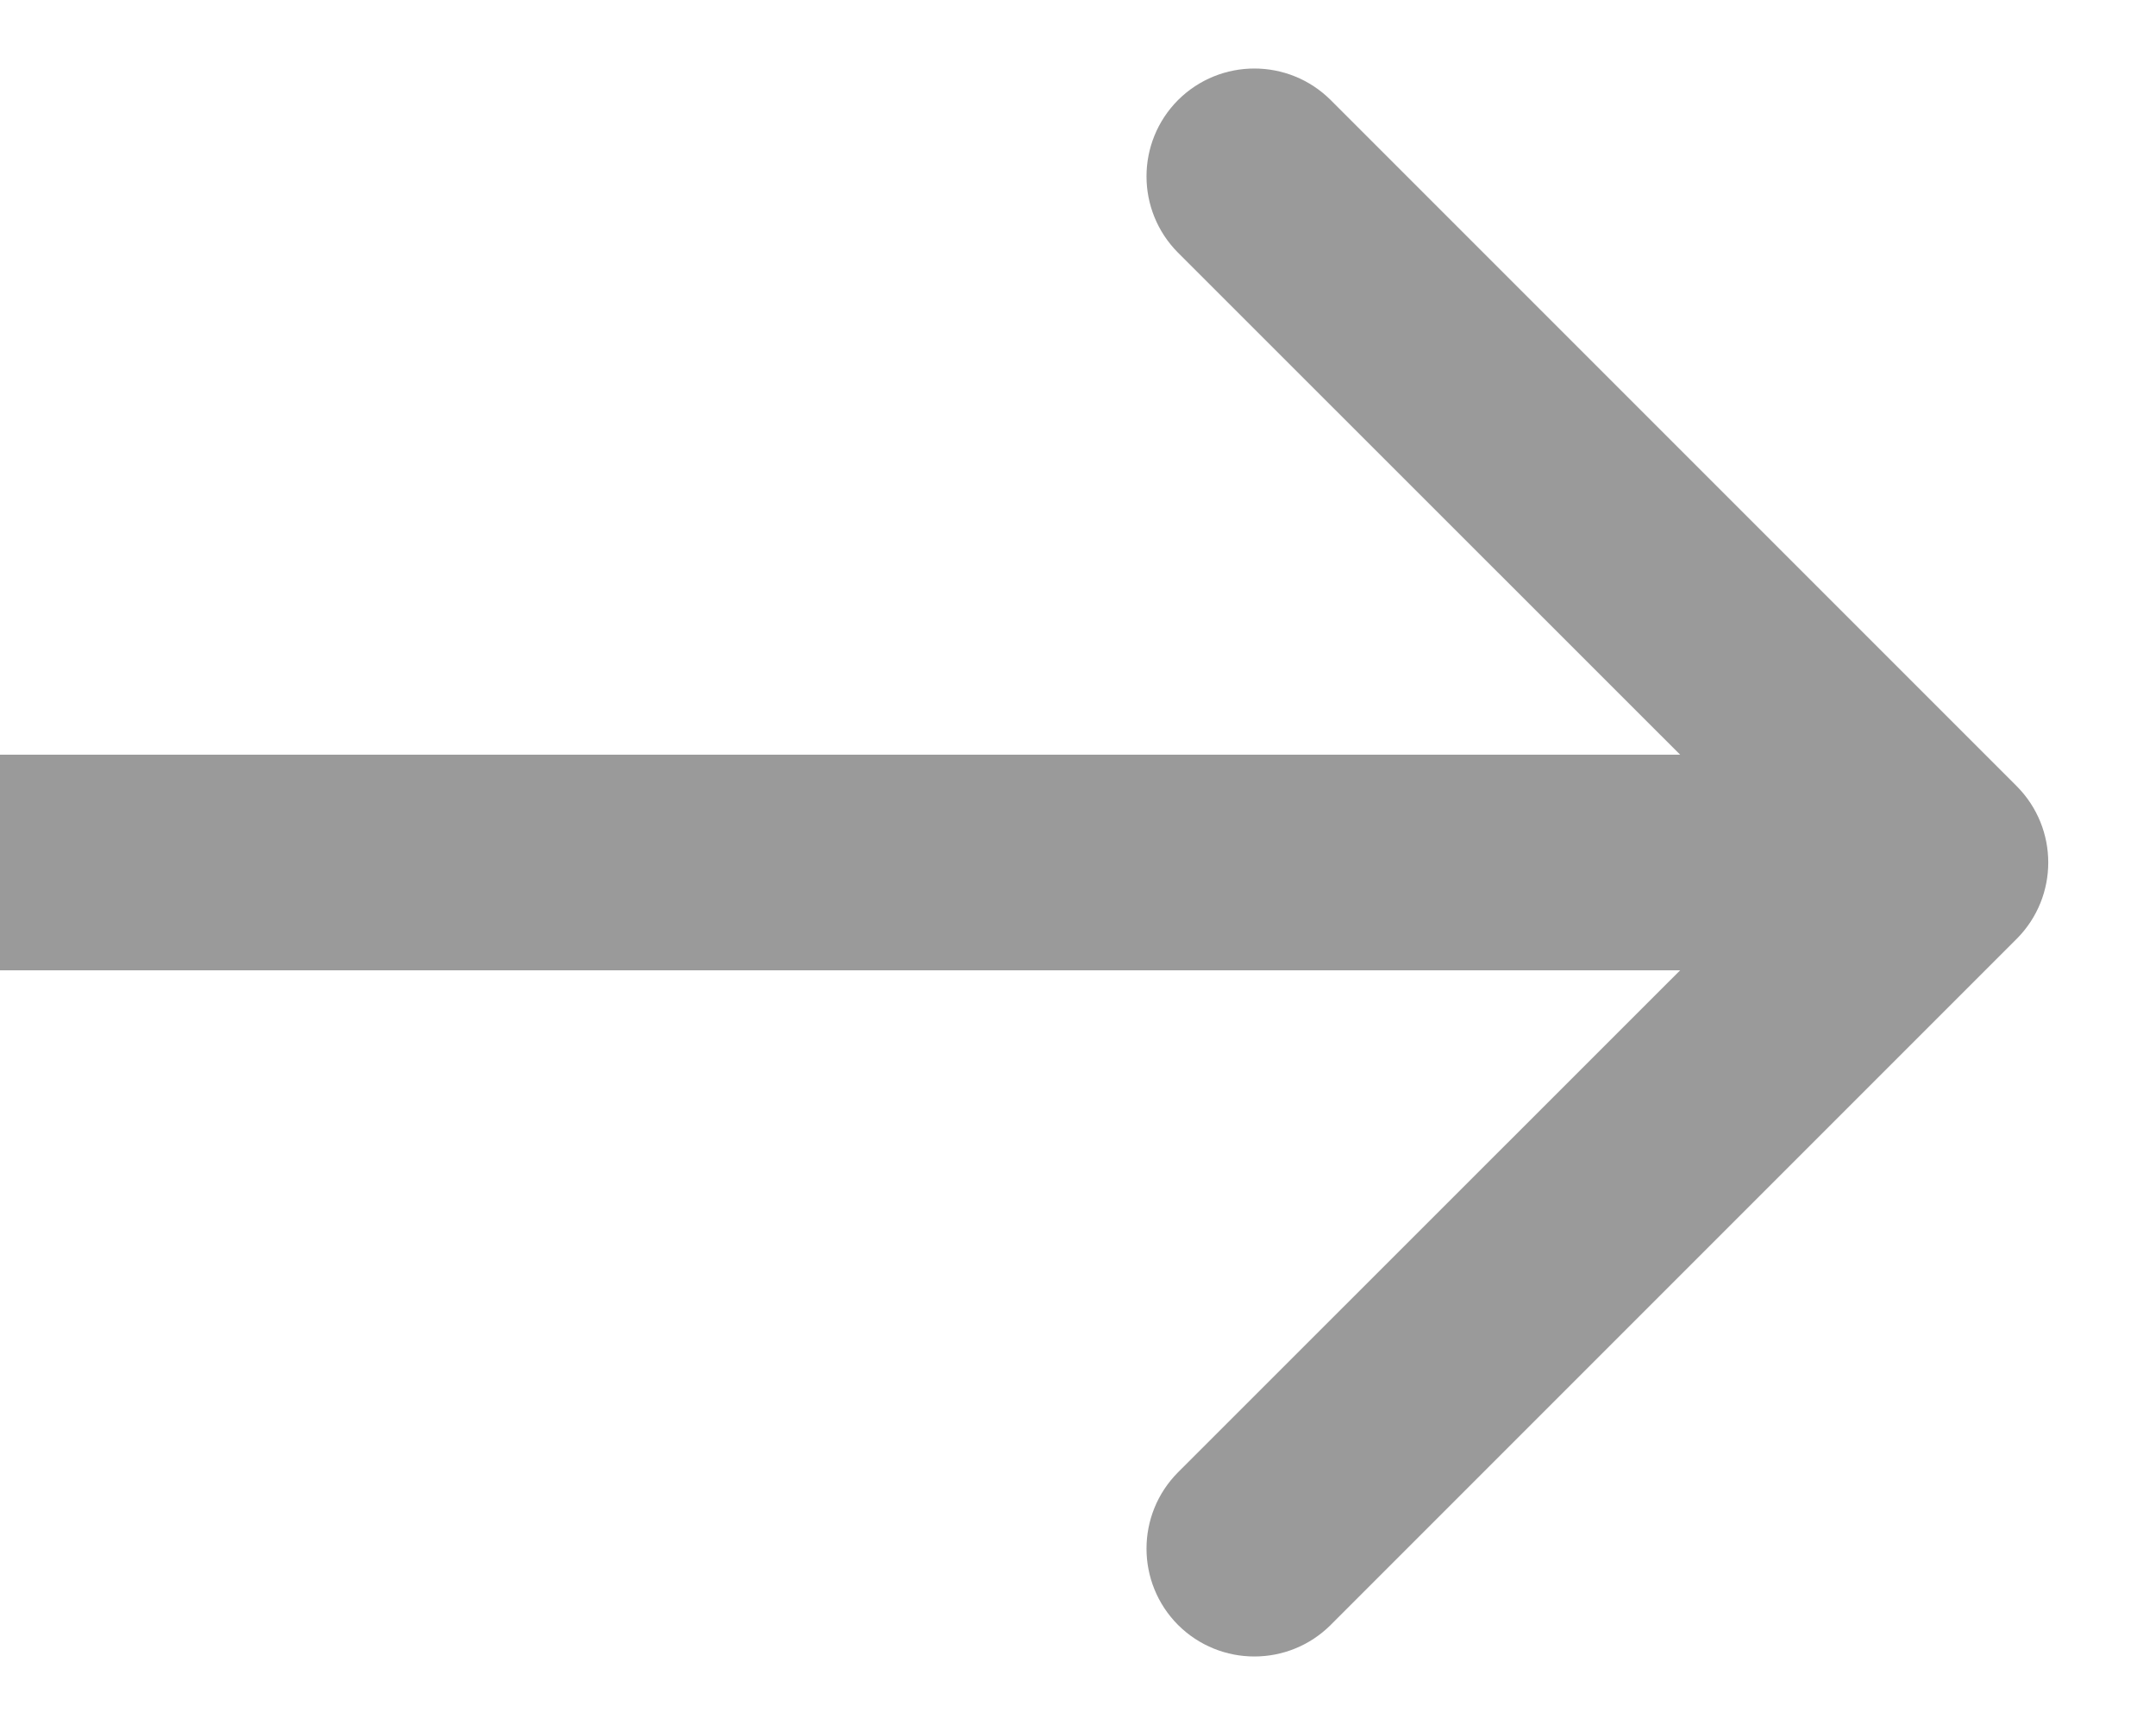 <svg width="10" height="8" viewBox="0 0 10 8" fill="none" xmlns="http://www.w3.org/2000/svg">
<path opacity="0.46" d="M9.354 4.354C9.549 4.158 9.549 3.842 9.354 3.646L6.172 0.464C5.976 0.269 5.66 0.269 5.464 0.464C5.269 0.66 5.269 0.976 5.464 1.172L8.293 4L5.464 6.828C5.269 7.024 5.269 7.34 5.464 7.536C5.66 7.731 5.976 7.731 6.172 7.536L9.354 4.354ZM9 3.5L4.37114e-08 3.5L-4.37114e-08 4.5L9 4.5L9 3.5Z" fill="#232323"/>
</svg>
